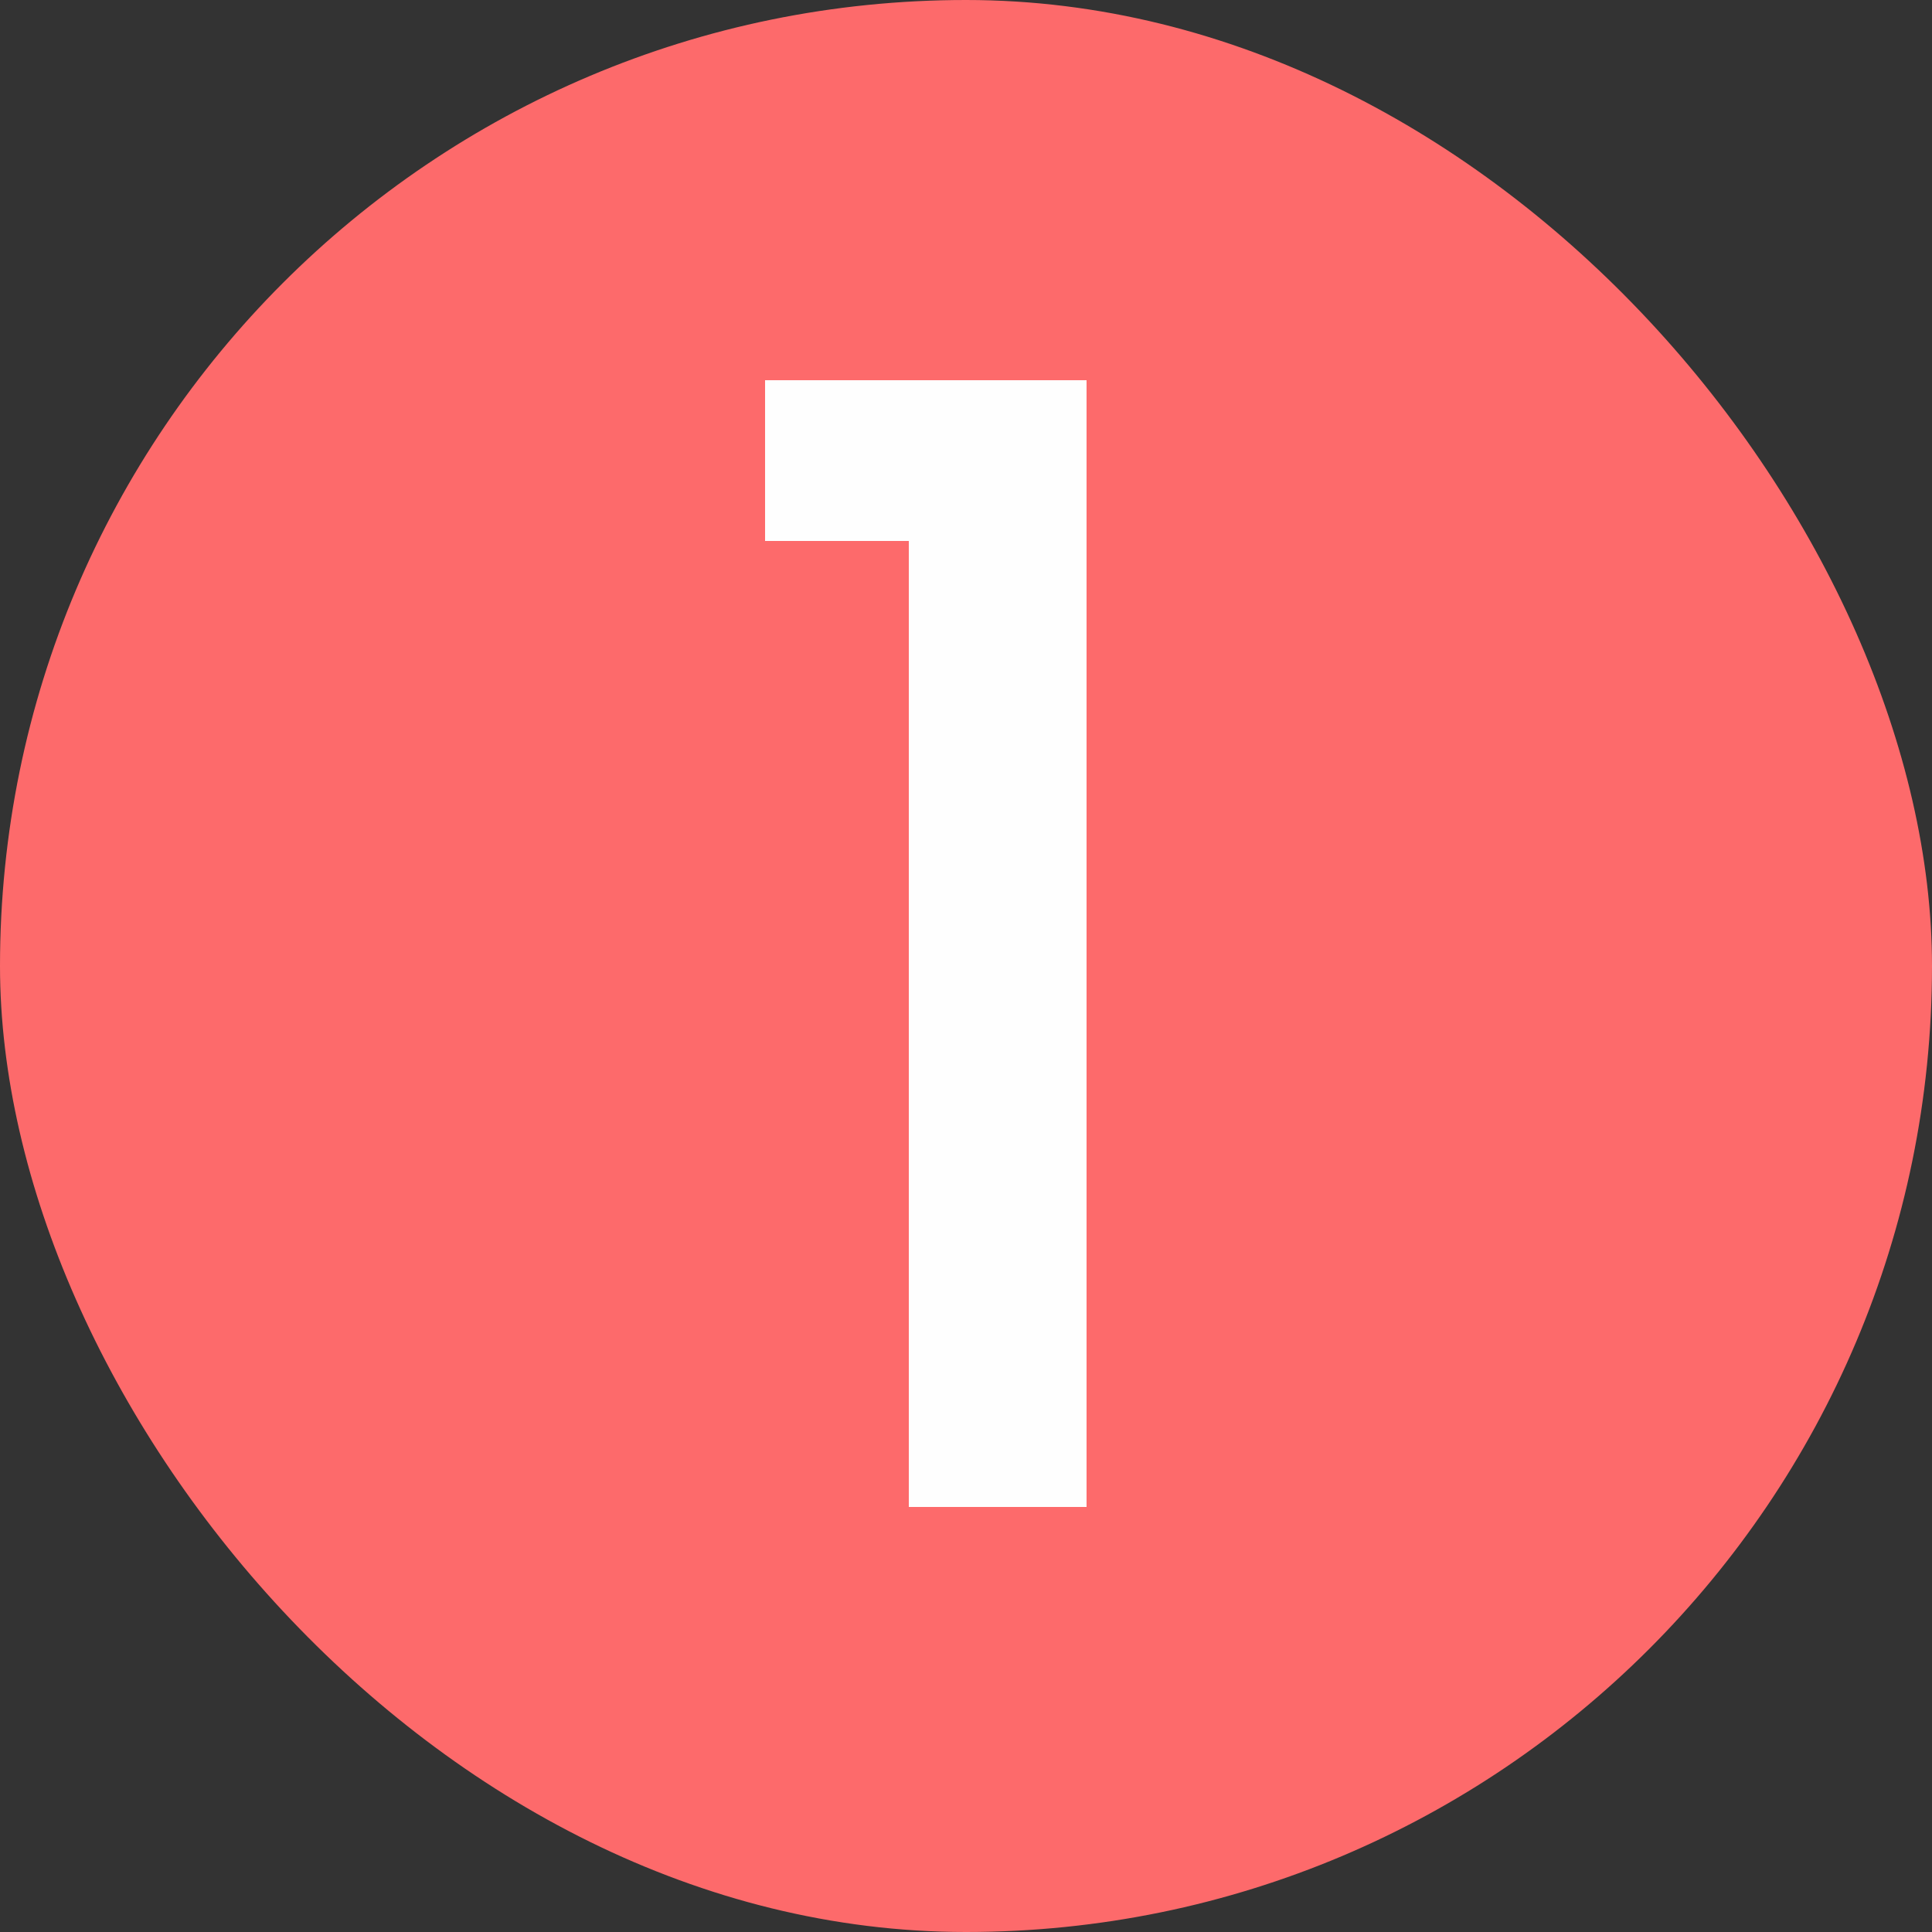 <svg width="25" height="25" viewBox="0 0 25 25" fill="none" xmlns="http://www.w3.org/2000/svg">
<rect x="0" y="0" width="25" height="25" fill="#333333" stroke="none"/>
<rect width="25" height="25" rx="12.5" fill="#FD6A6B"/>
<path d="M9.9 7V4.92H14.06V19.5H11.76V7H9.9Z" fill="#FEFEFE"/>
</svg>
